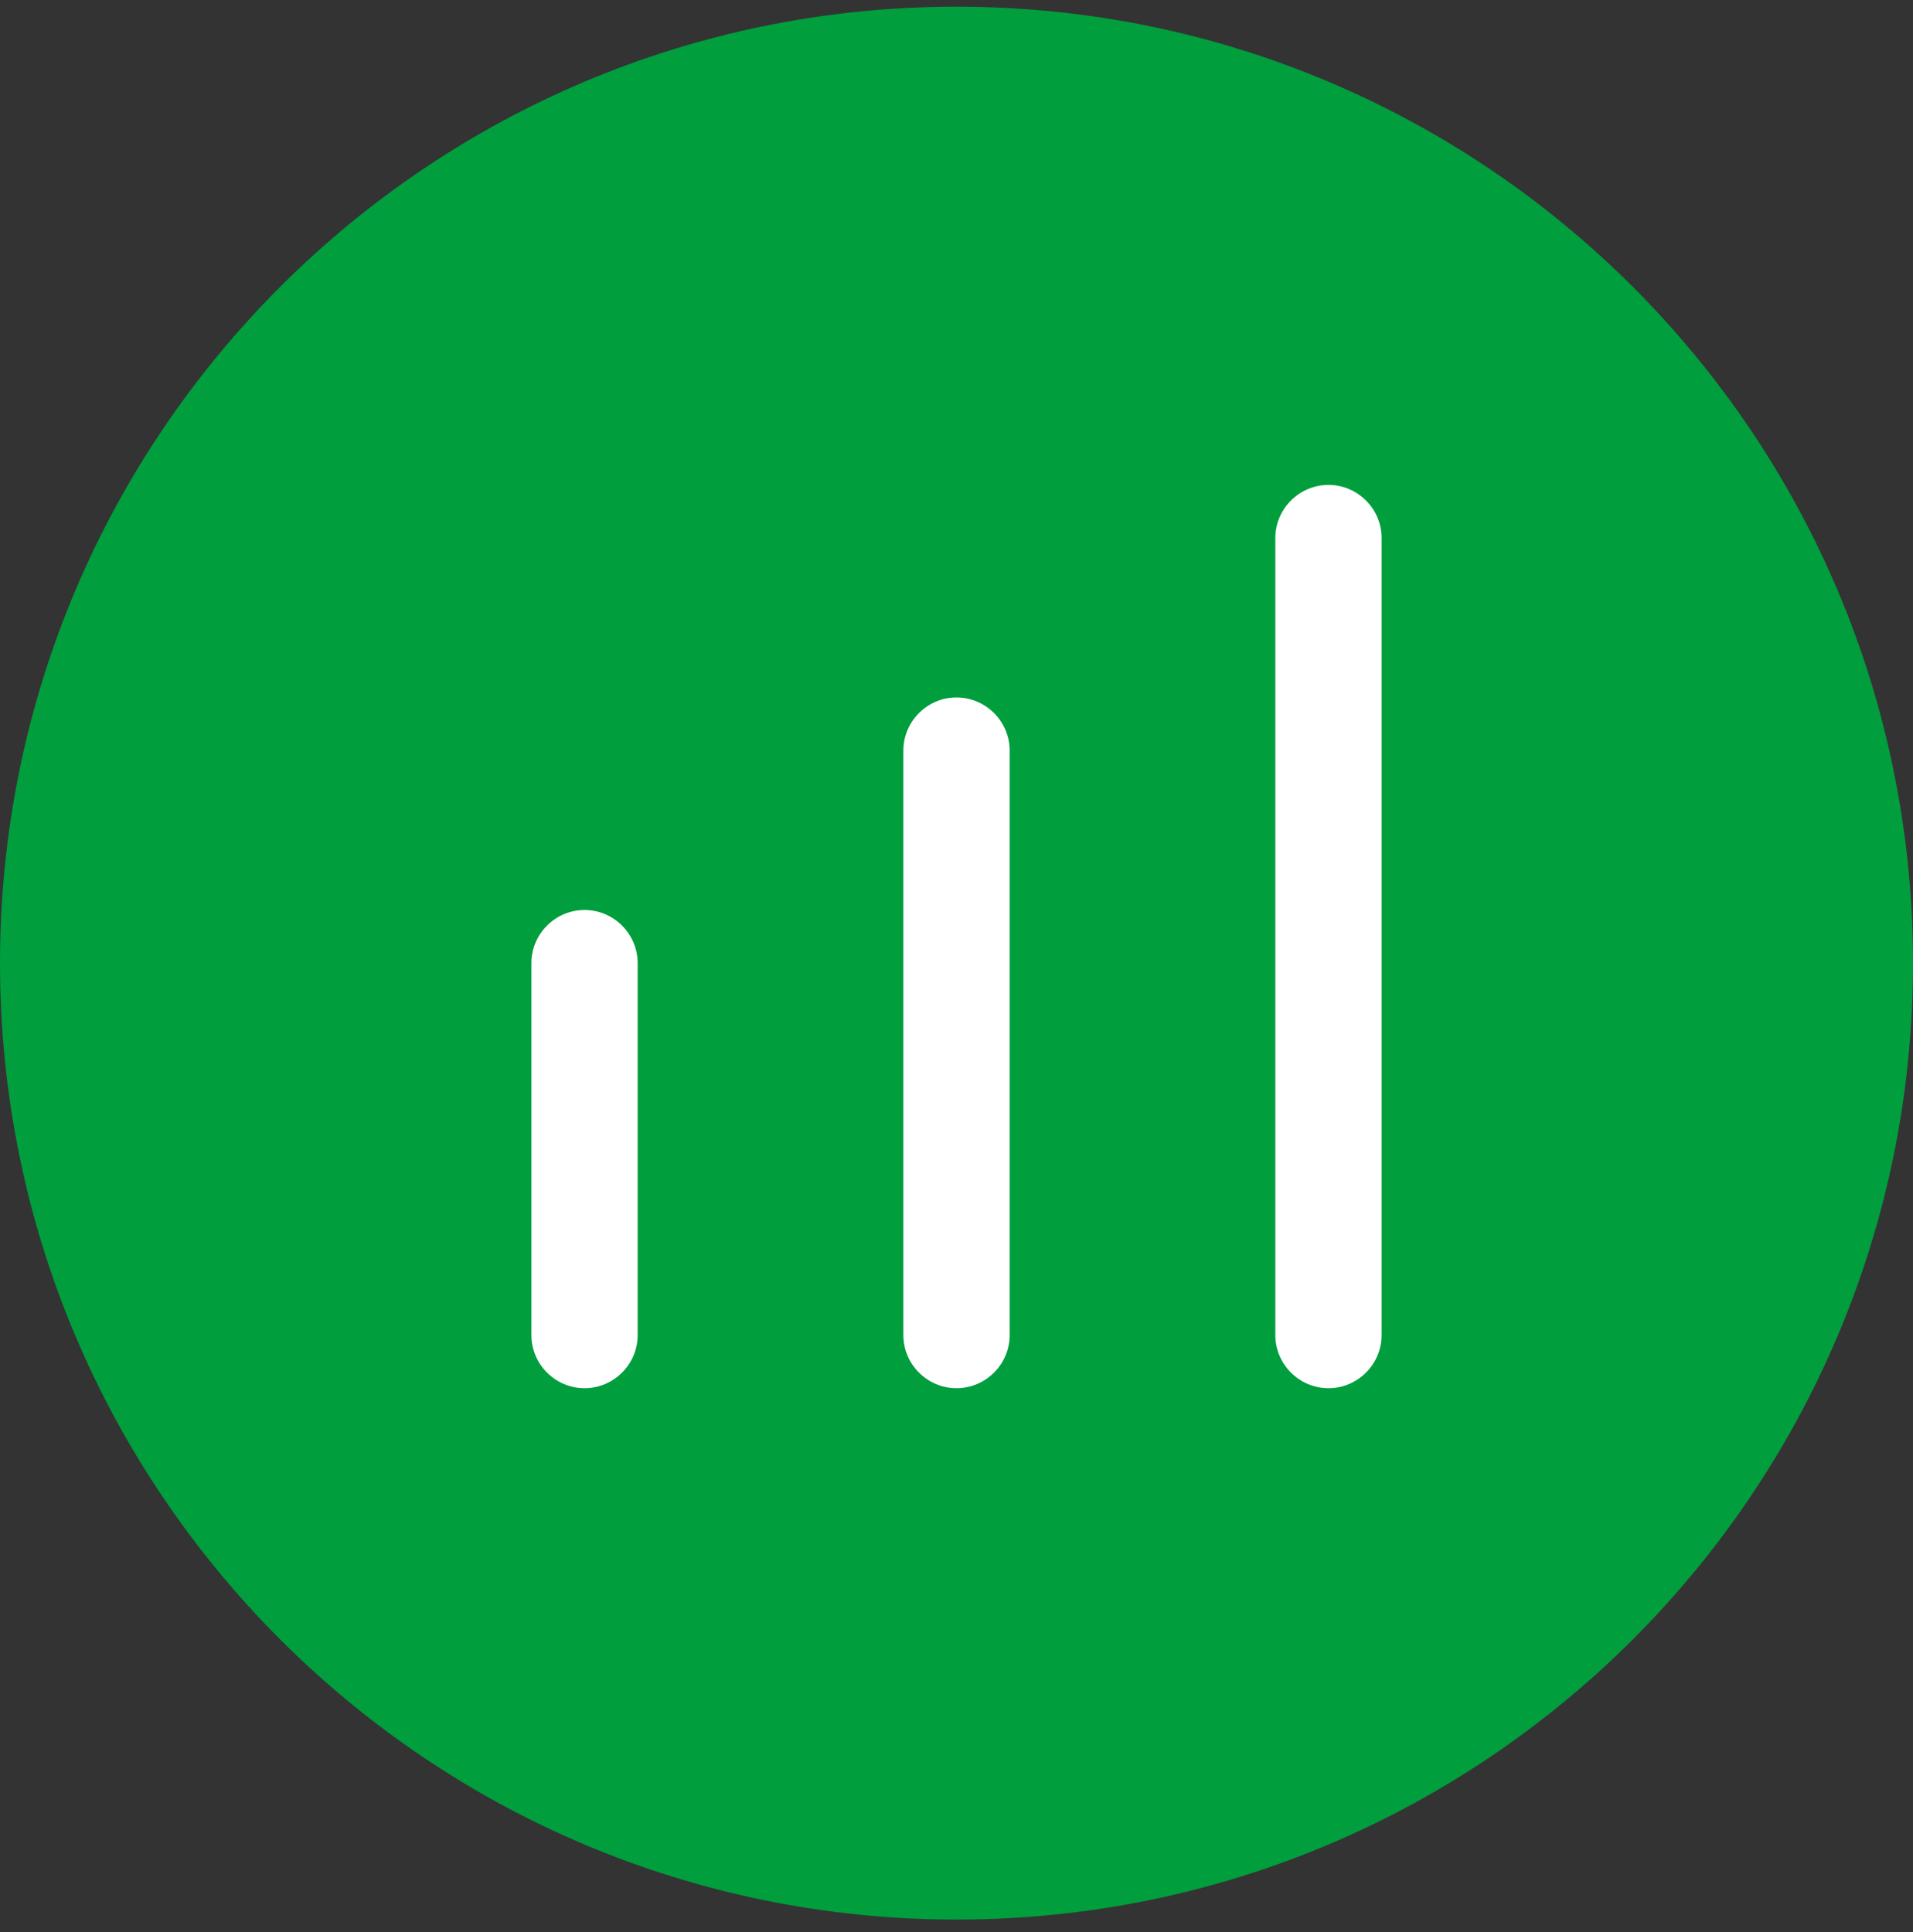 <svg width="100" height="101" viewBox="0 0 100 101" fill="none" xmlns="http://www.w3.org/2000/svg">
<rect x="0" y="0" width="100" height="101" fill="#333333" stroke="none"/>
<g clip-path="url(#clip0_1_784)">
<path d="M50 100.35C77.614 100.35 100 77.964 100 50.35C100 22.736 77.614 0.35 50 0.35C22.386 0.35 0 22.736 0 50.35C0 77.964 22.386 100.35 50 100.35Z" fill="#009E3D"/>
<path d="M50 36.461C51.528 36.461 52.778 37.711 52.778 39.239V69.794C52.778 71.322 51.528 72.572 50 72.572C48.472 72.572 47.222 71.322 47.222 69.794V39.239C47.222 37.711 48.472 36.461 50 36.461ZM69.445 25.35C70.972 25.35 72.222 26.6 72.222 28.128V69.794C72.222 71.322 70.972 72.572 69.445 72.572C67.917 72.572 66.667 71.322 66.667 69.794V28.128C66.667 26.6 67.917 25.35 69.445 25.35ZM30.556 47.572C32.083 47.572 33.333 48.822 33.333 50.35V69.794C33.333 71.322 32.083 72.572 30.556 72.572C29.028 72.572 27.778 71.322 27.778 69.794V50.35C27.778 48.822 29.028 47.572 30.556 47.572Z" fill="white"/>
</g>
<defs>
<clipPath id="clip0_1_784">
<rect width="100" height="100" fill="white" transform="translate(0 0.35)"/>
</clipPath>
</defs>
</svg>

